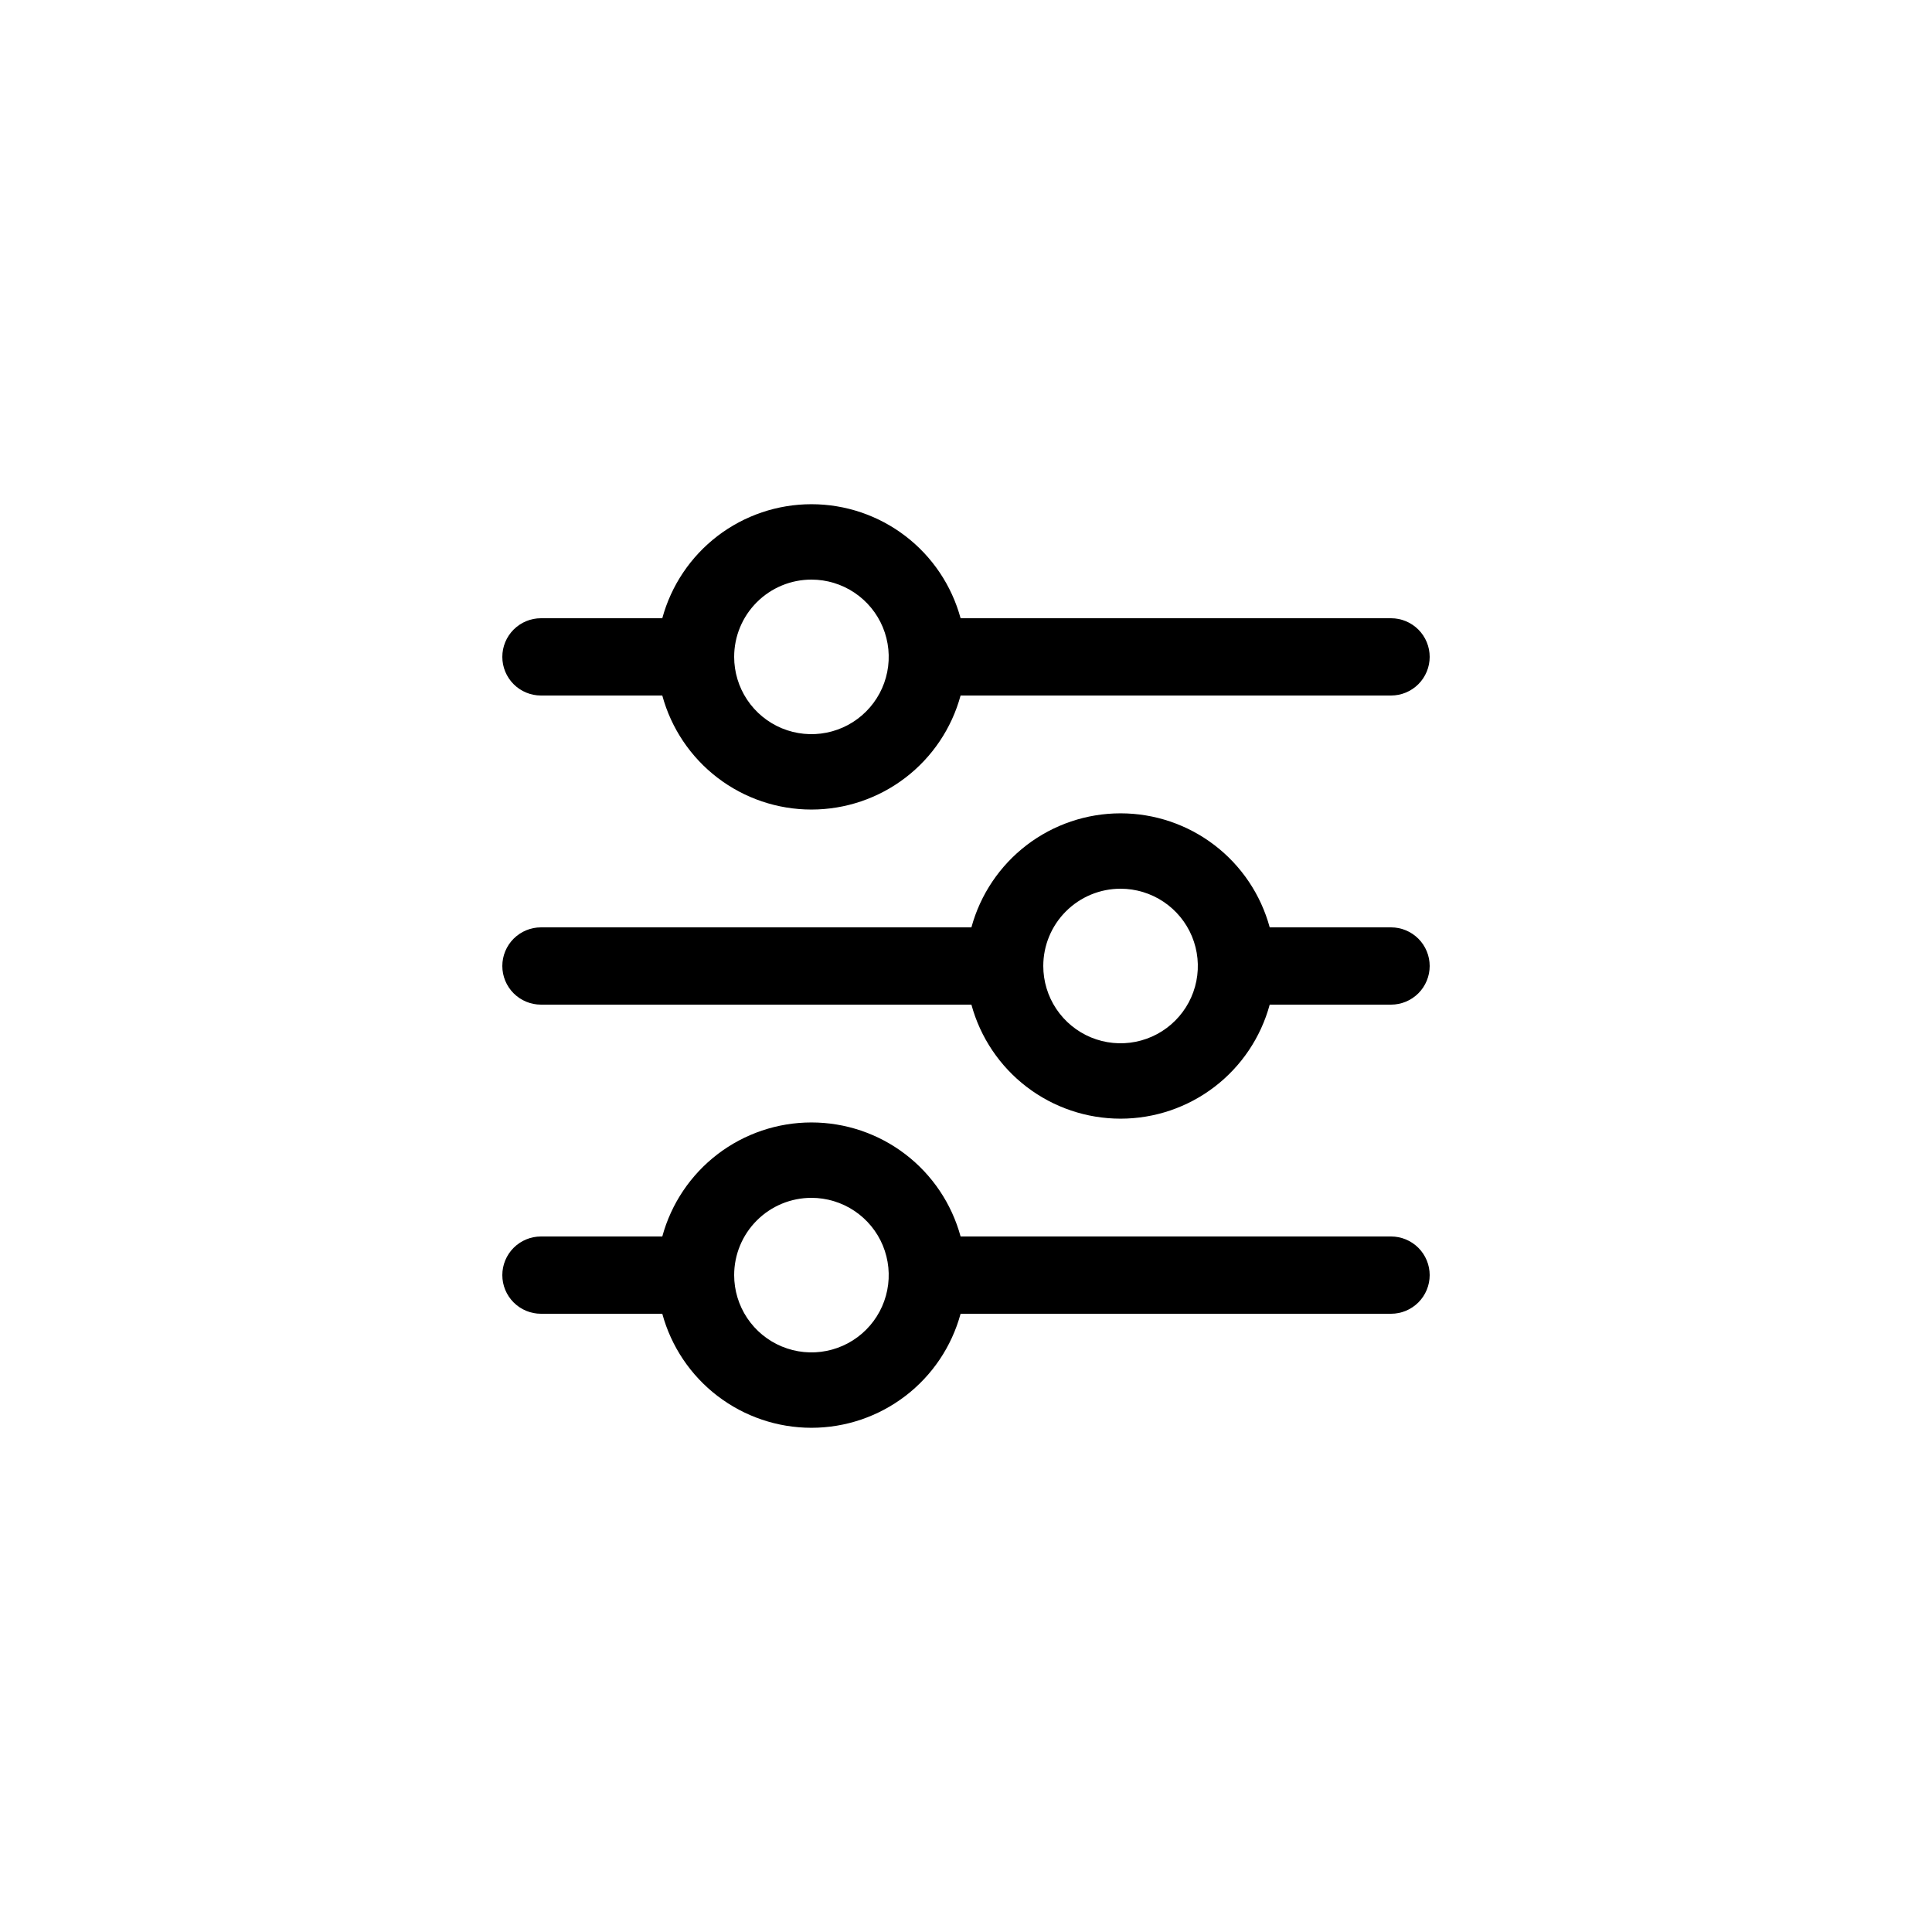 <svg width="100" height="100" viewBox="0 0 100 100" fill="none" xmlns="http://www.w3.org/2000/svg">
<path d="M28 36H34.28C34.741 37.695 35.746 39.191 37.141 40.258C38.536 41.324 40.244 41.902 42 41.902C43.756 41.902 45.464 41.324 46.859 40.258C48.254 39.191 49.259 37.695 49.72 36H72C72.53 36 73.039 35.789 73.414 35.414C73.789 35.039 74 34.53 74 34C74 33.47 73.789 32.961 73.414 32.586C73.039 32.211 72.53 32 72 32H49.72C49.259 30.305 48.254 28.809 46.859 27.742C45.464 26.676 43.756 26.098 42 26.098C40.244 26.098 38.536 26.676 37.141 27.742C35.746 28.809 34.741 30.305 34.28 32H28C27.47 32 26.961 32.211 26.586 32.586C26.211 32.961 26 33.47 26 34C26 34.53 26.211 35.039 26.586 35.414C26.961 35.789 27.47 36 28 36ZM42 30C42.791 30 43.565 30.235 44.222 30.674C44.88 31.114 45.393 31.738 45.696 32.469C45.998 33.2 46.078 34.004 45.923 34.78C45.769 35.556 45.388 36.269 44.828 36.828C44.269 37.388 43.556 37.769 42.78 37.923C42.004 38.078 41.2 37.998 40.469 37.696C39.738 37.393 39.114 36.88 38.674 36.222C38.235 35.565 38 34.791 38 34C38 32.939 38.421 31.922 39.172 31.172C39.922 30.421 40.939 30 42 30Z" fill="black"/>
<path d="M28 52H50.28C50.741 53.695 51.746 55.191 53.141 56.258C54.536 57.324 56.244 57.902 58 57.902C59.756 57.902 61.464 57.324 62.859 56.258C64.254 55.191 65.259 53.695 65.72 52H72C72.53 52 73.039 51.789 73.414 51.414C73.789 51.039 74 50.53 74 50C74 49.47 73.789 48.961 73.414 48.586C73.039 48.211 72.53 48 72 48H65.72C65.259 46.305 64.254 44.809 62.859 43.742C61.464 42.676 59.756 42.098 58 42.098C56.244 42.098 54.536 42.676 53.141 43.742C51.746 44.809 50.741 46.305 50.28 48H28C27.47 48 26.961 48.211 26.586 48.586C26.211 48.961 26 49.47 26 50C26 50.53 26.211 51.039 26.586 51.414C26.961 51.789 27.47 52 28 52ZM58 46C58.791 46 59.565 46.235 60.222 46.674C60.88 47.114 61.393 47.738 61.696 48.469C61.998 49.2 62.078 50.004 61.923 50.78C61.769 51.556 61.388 52.269 60.828 52.828C60.269 53.388 59.556 53.769 58.78 53.923C58.004 54.078 57.2 53.998 56.469 53.696C55.738 53.393 55.114 52.88 54.674 52.222C54.235 51.565 54 50.791 54 50C54 48.939 54.421 47.922 55.172 47.172C55.922 46.421 56.939 46 58 46Z" fill="black"/>
<path d="M28 68H34.28C34.741 69.695 35.746 71.191 37.141 72.257C38.536 73.324 40.244 73.902 42 73.902C43.756 73.902 45.464 73.324 46.859 72.257C48.254 71.191 49.259 69.695 49.72 68H72C72.53 68 73.039 67.789 73.414 67.414C73.789 67.039 74 66.53 74 66C74 65.47 73.789 64.961 73.414 64.586C73.039 64.211 72.53 64 72 64H49.72C49.259 62.305 48.254 60.809 46.859 59.742C45.464 58.676 43.756 58.098 42 58.098C40.244 58.098 38.536 58.676 37.141 59.742C35.746 60.809 34.741 62.305 34.28 64H28C27.47 64 26.961 64.211 26.586 64.586C26.211 64.961 26 65.47 26 66C26 66.53 26.211 67.039 26.586 67.414C26.961 67.789 27.47 68 28 68ZM42 62C42.791 62 43.565 62.235 44.222 62.674C44.88 63.114 45.393 63.738 45.696 64.469C45.998 65.2 46.078 66.004 45.923 66.78C45.769 67.556 45.388 68.269 44.828 68.828C44.269 69.388 43.556 69.769 42.78 69.923C42.004 70.078 41.2 69.998 40.469 69.695C39.738 69.393 39.114 68.88 38.674 68.222C38.235 67.564 38 66.791 38 66C38 64.939 38.421 63.922 39.172 63.172C39.922 62.421 40.939 62 42 62Z" fill="black"/>
</svg>
